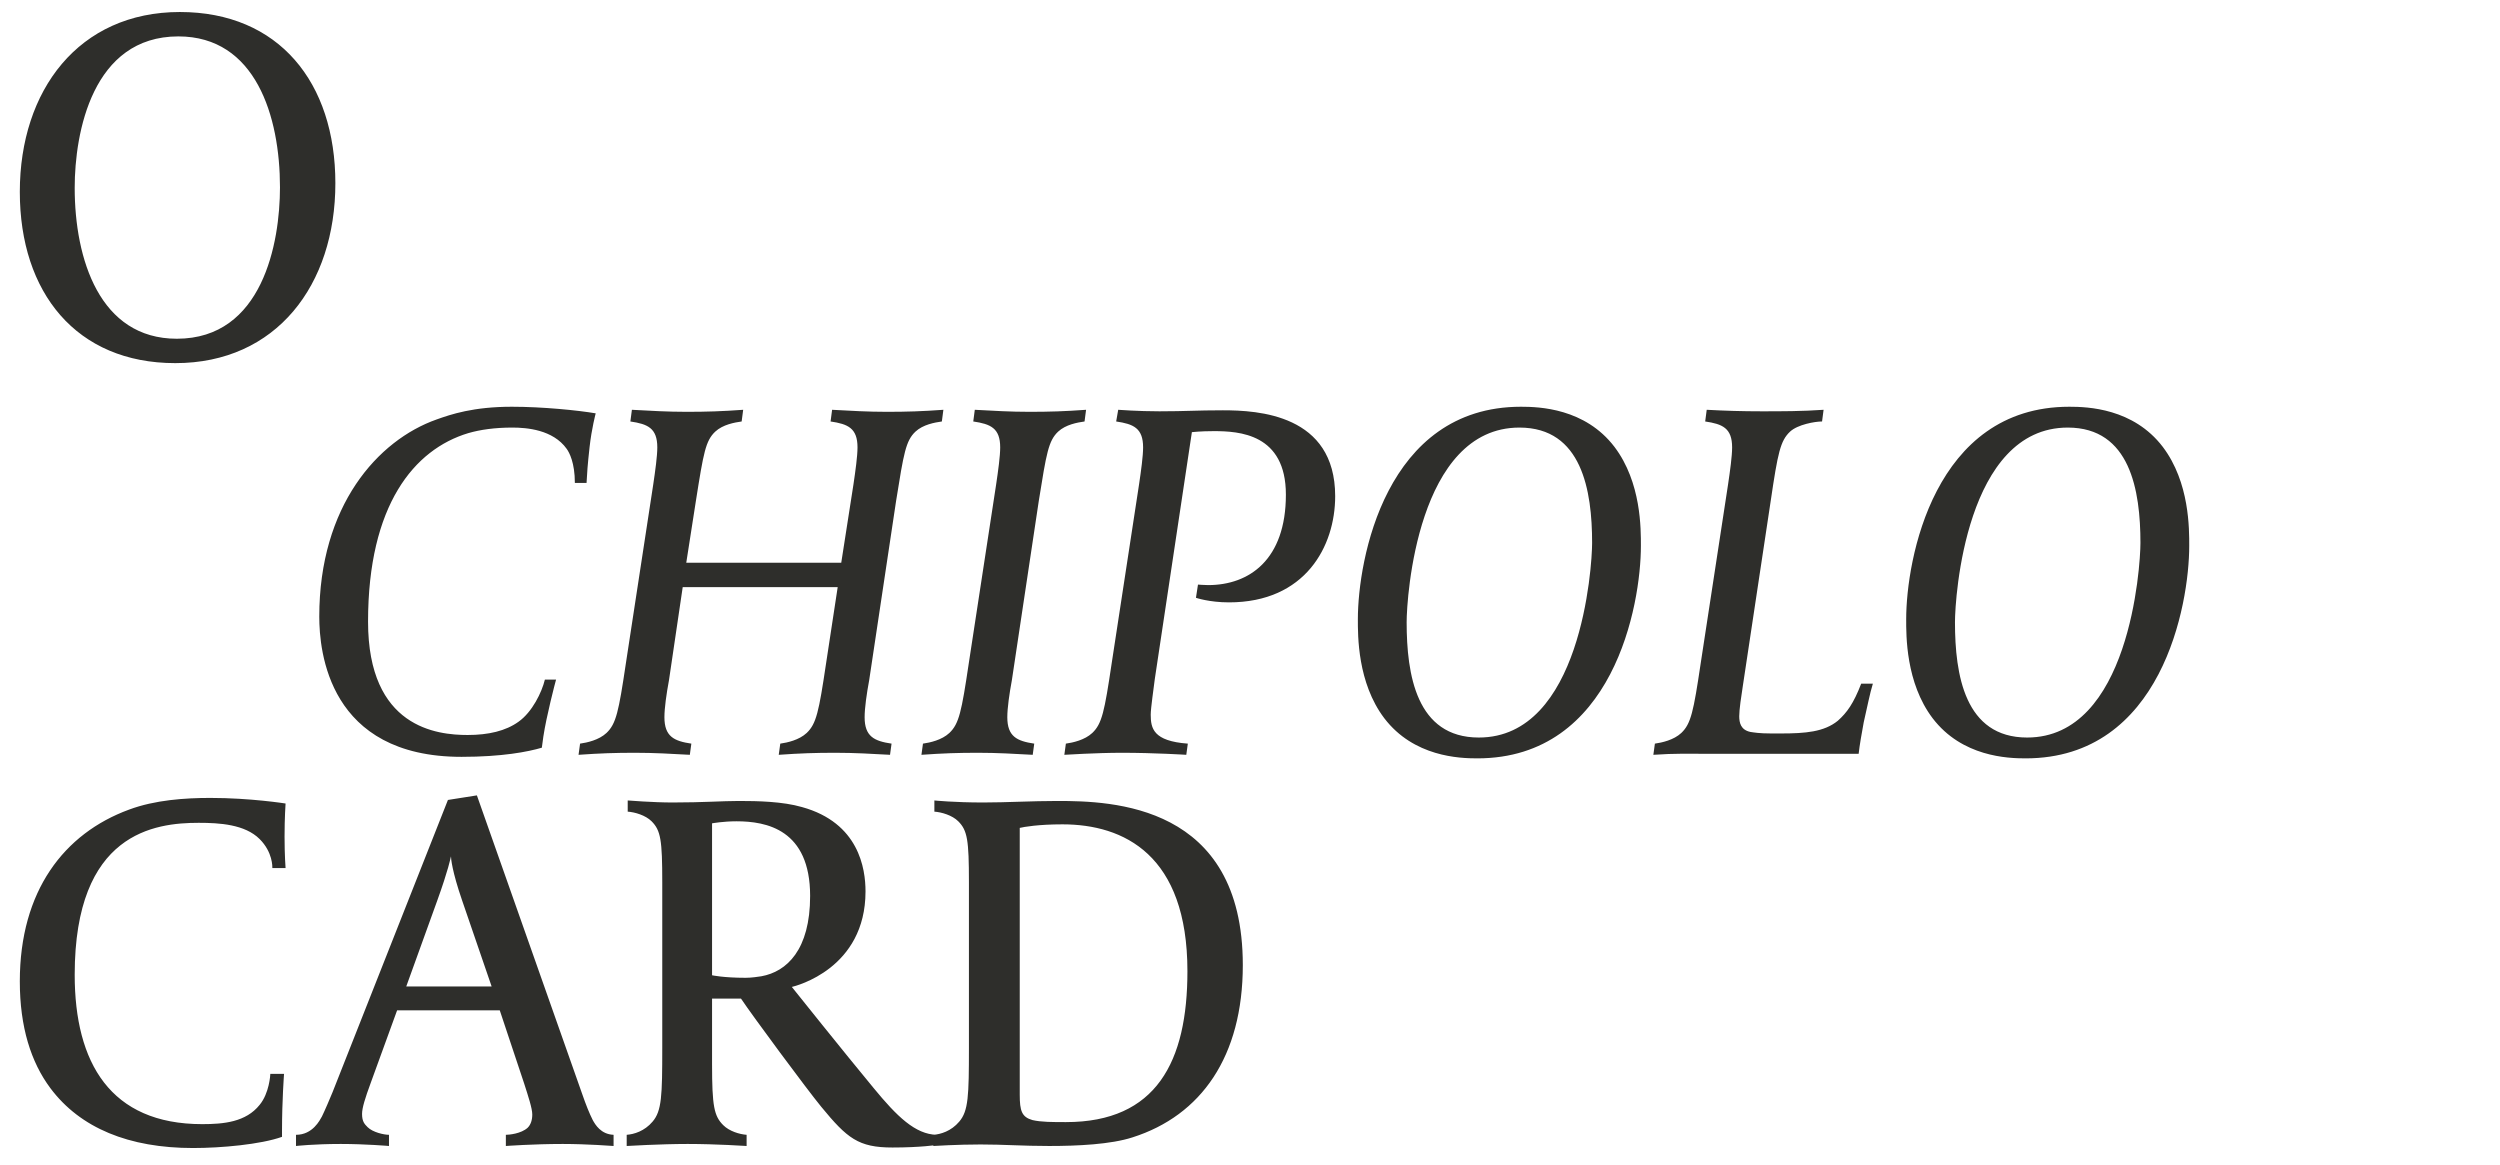<svg width="369" height="172" viewBox="0 0 369 172" fill="none" xmlns="http://www.w3.org/2000/svg">
<path d="M49.5 27.048C49.5 12.198 41.175 1.773 26.55 1.773C11.625 1.773 2.925 13.323 2.925 28.323C2.925 43.173 11.25 53.598 25.875 53.598C40.8 53.598 49.5 42.048 49.5 27.048ZM41.325 27.648C41.325 35.823 38.775 49.998 26.1 49.998C14.7 49.998 11.025 38.223 11.025 27.723C11.025 19.548 13.65 5.373 26.325 5.373C37.725 5.373 41.325 17.148 41.325 27.648Z" fill="#2E2E2B"/>
<path d="M87.925 61.01C85.3 60.56 80.05 60.035 75.55 60.035C69.85 60.035 66.55 61.16 64.45 61.91C55.75 64.985 47.125 74.66 47.125 91.01C47.125 96.11 48.475 111.71 68.125 111.71C74.125 111.71 77.95 110.96 79.975 110.36L80.2 108.71C80.65 105.71 81.925 100.835 82.075 100.31H80.425C79.975 102.185 78.55 105.11 76.525 106.535C74.65 107.885 72.1 108.485 69.025 108.485C64.525 108.485 54.325 107.435 54.325 91.76C54.325 74.51 61.15 66.335 69.1 63.935C70.9 63.41 73.075 63.11 75.625 63.11C77.725 63.11 81.625 63.41 83.65 66.26C84.025 66.785 84.85 68.285 84.85 71.285H86.575C86.65 69.86 86.725 68.66 87.025 65.96C87.325 63.26 87.925 61.01 87.925 61.01ZM139.243 60.485C136.168 60.71 133.843 60.785 130.918 60.785C128.068 60.785 125.593 60.635 122.818 60.485L122.593 62.21C125.143 62.585 126.568 63.185 126.568 66.035C126.568 67.31 126.268 69.485 125.968 71.51L124.168 83.06H101.293L102.718 73.91C103.843 66.785 104.143 65.06 105.568 63.71C106.693 62.66 108.418 62.36 109.468 62.21L109.693 60.485C106.618 60.71 104.293 60.785 101.368 60.785C98.518 60.785 96.043 60.635 93.268 60.485L93.043 62.21C95.593 62.585 97.018 63.185 97.018 66.035C97.018 67.31 96.718 69.485 96.418 71.51L92.368 97.985C91.318 105.035 90.943 106.835 89.518 108.185C88.393 109.235 86.668 109.61 85.618 109.76L85.393 111.41C88.543 111.185 90.793 111.11 93.718 111.11C96.568 111.11 99.118 111.26 101.818 111.41L102.043 109.76C99.493 109.385 98.068 108.71 98.068 105.86C98.068 104.51 98.368 102.41 98.743 100.385L100.768 86.66H123.643L121.918 97.985C120.868 105.035 120.493 106.835 119.068 108.185C117.943 109.235 116.218 109.61 115.168 109.76L114.943 111.41C118.093 111.185 120.343 111.11 123.268 111.11C126.118 111.11 128.668 111.26 131.368 111.41L131.593 109.76C129.043 109.385 127.618 108.71 127.618 105.86C127.618 104.51 127.918 102.41 128.293 100.385L132.268 73.91C133.393 66.86 133.693 65.06 135.118 63.71C136.243 62.66 137.968 62.36 139.018 62.21L139.243 60.485ZM160.304 60.485C157.229 60.71 154.904 60.785 151.979 60.785C149.129 60.785 146.654 60.635 143.879 60.485L143.654 62.21C146.204 62.585 147.629 63.185 147.629 66.035C147.629 67.31 147.329 69.485 147.029 71.51L142.979 97.985C141.929 105.035 141.554 106.835 140.129 108.185C139.004 109.235 137.279 109.61 136.229 109.76L136.004 111.41C139.154 111.185 141.404 111.11 144.329 111.11C147.179 111.11 149.729 111.26 152.429 111.41L152.654 109.76C150.104 109.385 148.679 108.71 148.679 105.86C148.679 104.51 148.979 102.41 149.354 100.385L153.329 73.91C154.454 66.86 154.754 65.06 156.179 63.71C157.304 62.66 159.029 62.36 160.079 62.21L160.304 60.485ZM197.072 73.235C197.072 61.16 185.672 60.56 180.497 60.56C176.522 60.56 175.097 60.71 171.122 60.71C167.972 60.71 165.047 60.485 165.047 60.485L164.747 62.21C167.297 62.585 168.722 63.185 168.722 66.035C168.722 67.31 168.422 69.485 168.122 71.51L164.072 97.985C163.022 105.035 162.647 106.835 161.222 108.185C160.097 109.235 158.372 109.61 157.322 109.76L157.097 111.41C157.097 111.41 161.822 111.11 165.572 111.11C170.447 111.11 175.097 111.41 175.097 111.41L175.322 109.76C170.222 109.385 169.847 107.51 169.847 105.485C169.847 104.51 170.297 101.51 170.447 100.235L175.922 63.785C175.922 63.785 177.197 63.635 179.147 63.635C182.897 63.635 189.797 64.01 189.797 73.01C189.797 82.61 184.397 86.36 178.322 86.36C177.722 86.36 176.822 86.285 176.822 86.285L176.522 88.235C176.522 88.235 178.472 88.91 181.397 88.91C192.647 88.91 197.072 80.66 197.072 73.235ZM242.196 80.585C242.196 78.11 242.271 71.21 238.296 65.96C233.946 60.26 227.196 60.035 224.496 60.035C204.471 60.035 200.421 82.685 200.421 91.385C200.421 93.785 200.346 100.76 204.321 106.01C208.671 111.71 215.421 111.935 218.046 111.935C238.146 111.935 242.196 89.285 242.196 80.585ZM234.996 80.135C234.996 83.735 233.346 108.86 218.271 108.86C209.046 108.86 207.621 99.56 207.621 91.835C207.621 88.235 209.196 63.11 224.271 63.11C233.496 63.11 234.996 72.41 234.996 80.135ZM276.436 100.91H274.711C273.586 103.835 272.611 105.185 271.261 106.385C269.236 108.035 266.461 108.26 262.861 108.26H261.436C259.636 108.26 258.886 108.11 258.361 108.035C256.936 107.735 256.711 106.685 256.711 105.71C256.711 104.735 257.011 102.71 257.236 101.285L261.361 73.91C262.411 66.785 262.786 65.06 264.211 63.71C265.336 62.66 267.886 62.21 268.936 62.21L269.161 60.485C266.011 60.71 262.936 60.71 260.011 60.71C257.161 60.71 254.686 60.635 251.911 60.485L251.686 62.21C254.236 62.585 255.661 63.185 255.661 66.035C255.661 67.31 255.361 69.485 255.061 71.51L251.011 97.985C249.961 105.035 249.586 106.835 248.161 108.185C247.036 109.235 245.311 109.61 244.261 109.76L244.036 111.41C247.186 111.185 249.361 111.26 252.286 111.26H274.336C274.486 109.91 274.786 108.26 275.086 106.61C275.611 104.36 275.986 102.335 276.436 100.91ZM323.129 80.585C323.129 78.11 323.204 71.21 319.229 65.96C314.879 60.26 308.129 60.035 305.429 60.035C285.404 60.035 281.354 82.685 281.354 91.385C281.354 93.785 281.279 100.76 285.254 106.01C289.604 111.71 296.354 111.935 298.979 111.935C319.079 111.935 323.129 89.285 323.129 80.585ZM315.929 80.135C315.929 83.735 314.279 108.86 299.204 108.86C289.979 108.86 288.554 99.56 288.554 91.835C288.554 88.235 290.129 63.11 305.204 63.11C314.429 63.11 315.929 72.41 315.929 80.135Z" fill="#2E2E2B"/>
<path d="M42.15 128.123C42.15 128.123 42 126.248 42 123.473C42 120.698 42.15 118.598 42.15 118.598C42.15 118.598 36.975 117.773 31.05 117.773C27.3 117.773 22.875 118.073 19.05 119.498C9.45 123.023 2.925 131.498 2.925 144.848C2.925 151.598 4.575 156.773 7.425 160.598C11.85 166.523 19.05 169.448 28.5 169.448C32.625 169.448 38.475 168.923 41.625 167.798V166.823C41.625 162.473 41.925 158.498 41.925 158.498H39.9C39.9 158.648 39.75 161.348 38.325 163.073C36.3 165.623 33 165.923 29.85 165.923C16.275 165.923 11.025 156.848 11.025 143.873C11.025 122.873 22.875 121.448 29.325 121.448C32.4 121.448 36.15 121.673 38.325 123.848C40.275 125.798 40.2 127.973 40.2 128.123H42.15ZM90.564 169.148V167.498C88.689 167.423 87.864 165.998 87.489 165.323C86.964 164.273 86.514 163.148 85.914 161.423L70.389 117.398L66.114 118.073L49.089 161.198C48.789 161.948 47.889 164.048 47.514 164.798C47.214 165.323 46.164 167.498 43.689 167.498V169.148C43.689 169.148 46.314 168.848 50.289 168.848C53.964 168.848 57.414 169.148 57.414 169.148V167.498C56.664 167.498 55.014 167.123 54.264 166.373C53.814 165.923 53.439 165.548 53.439 164.423C53.439 163.523 53.889 162.098 54.714 159.848L58.614 149.123H73.764L77.364 159.923C77.964 161.798 78.564 163.598 78.564 164.498C78.564 165.323 78.339 165.998 77.889 166.448C76.914 167.348 75.114 167.498 74.664 167.498V169.148C74.664 169.148 78.714 168.848 83.064 168.848C86.664 168.848 90.564 169.148 90.564 169.148ZM72.564 145.598H59.964L64.539 132.923C66.189 128.348 66.489 126.698 66.564 126.398C66.564 126.698 66.714 128.573 68.214 132.923L72.564 145.598ZM138.25 168.998V167.498C135.1 167.423 132.4 164.798 128.95 160.598C124.6 155.348 116.875 145.673 116.875 145.673C117.475 145.523 127.75 142.973 127.75 131.573C127.75 128.198 126.775 121.448 118.375 119.123C115.525 118.298 111.85 118.223 109.075 118.223C106.6 118.223 103.825 118.448 99.25 118.448C96.4 118.448 92.65 118.148 92.65 118.148V119.798C93.7 119.873 95.275 120.323 96.175 121.223C97.525 122.573 97.75 123.998 97.75 130.223V154.673C97.75 161.723 97.675 163.973 96.325 165.548C95.125 166.973 93.55 167.423 92.5 167.498V169.148C92.5 169.148 97.45 168.848 101.5 168.848C105.7 168.848 110.2 169.148 110.2 169.148V167.498C109.15 167.423 107.65 166.973 106.75 166.073C105.4 164.723 105.1 163.298 105.1 157.073V147.398H109.375C111.025 149.873 119.125 160.823 121.225 163.373C125.05 168.023 126.7 169.373 131.725 169.373C135.925 169.373 138.25 168.998 138.25 168.998ZM119.575 132.248C119.575 140.198 116.125 143.423 112.375 144.098C111.85 144.173 110.95 144.323 110.05 144.323C106.75 144.323 105.1 143.948 105.1 143.948V121.523C105.1 121.523 106.75 121.223 108.7 121.223C113.125 121.223 119.575 122.423 119.575 132.248ZM183.439 142.448C183.439 118.673 164.089 118.223 156.064 118.223C152.314 118.223 148.564 118.448 145.114 118.448C140.839 118.448 137.914 118.148 137.914 118.148V119.798C138.964 119.873 140.539 120.323 141.439 121.223C142.789 122.573 143.014 123.998 143.014 130.223V154.673C143.014 161.723 142.939 163.973 141.589 165.548C140.389 166.973 138.814 167.423 137.764 167.498V169.148C137.764 169.148 141.289 168.923 144.739 168.923C148.189 168.923 150.889 169.148 154.864 169.148C158.989 169.148 163.939 168.923 167.164 167.873C177.289 164.648 183.439 155.948 183.439 142.448ZM175.264 143.348C175.264 156.698 170.689 165.623 157.339 165.623C155.389 165.623 153.664 165.623 152.389 165.323C150.814 164.873 150.514 163.973 150.514 161.573V122.198C151.114 122.048 153.289 121.673 156.814 121.673C165.889 121.673 175.264 126.173 175.264 143.348Z" fill="#2E2E2B"/>
</svg>
